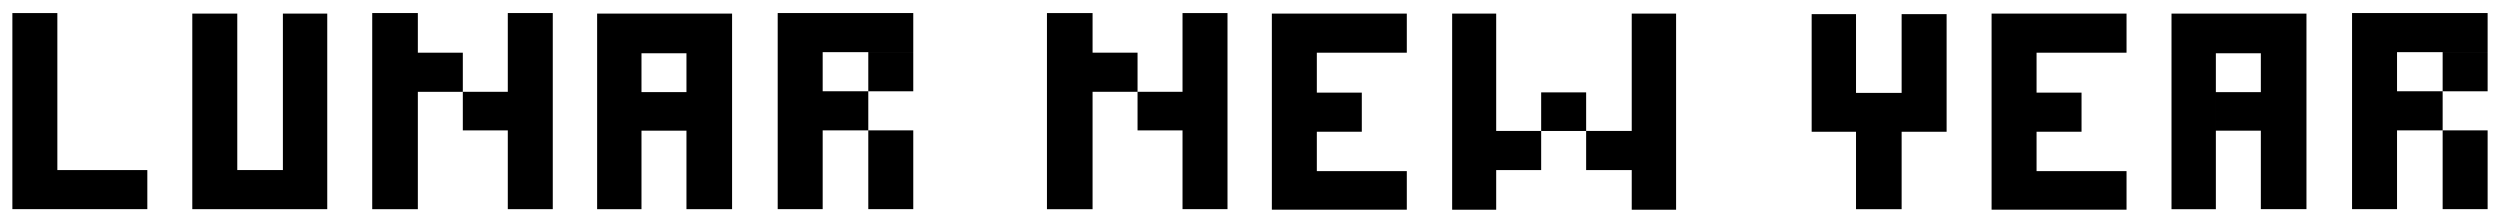 <?xml version="1.0" encoding="UTF-8"?>
<svg xmlns="http://www.w3.org/2000/svg" version="1.1" viewBox="0 0 1010 90">
  <defs>
    <style>
      .lynb-1 {
        fill: #000;
      }
    </style>
  </defs>
  <!-- Generator: Adobe Illustrator 28.7.1, SVG Export Plug-In . SVG Version: 1.2.0 Build 142)  -->
  <g>
    <g id="Layer_1">
      <path class="lynb-1" d="M5,5.27h18.17v63.43h36.35v15.8H5V5.27Z"/>
      <path class="lynb-1" d="M77.69,5.49h18.17v63.21h18.43V5.49h17.92v79.01h-54.52V5.49Z"/>
      <path class="lynb-1" d="M150.38,5.27h18.43v16.02h18.17v15.8h18.17V5.27h18.17v79.23h-18.17v-31.82h-18.17v-15.58h-18.17v47.41h-18.43V5.27Z"/>
      <path class="lynb-1" d="M241.24,5.49h54.52v79.01h-18.43V21.52h-18.17v62.99h-17.92V5.49ZM259.16,37.21h18.17v15.58h-18.17v-15.58Z"/>
      <path class="lynb-1" d="M314.19,5.27h54.77v15.8h-36.6v15.8h18.43v15.8h18.17v31.82h-18.17v-31.82h-18.43v31.82h-18.17V5.27h0ZM350.79,21.08h18.17v15.8h-18.17v-15.8Z"/>
      <path class="lynb-1" d="M422.97,5.27h18.43v16.02h18.17v15.8h18.17V5.27h18.17v79.23h-18.17v-31.82h-18.17v-15.58h-18.17v47.41h-18.43V5.27Z"/>
      <path class="lynb-1" d="M513.83,5.49h54.52v15.8h-36.35v16.13h18.17v15.8h-18.17v15.91h36.35v15.58h-54.52V5.49Z"/>
      <path class="lynb-1" d="M677.14,84.73h-17.92v-16.02h-18.42v-15.8h-18.17v15.8h-18.17v16.02h-17.79V5.49h17.79v47.41h18.17v-15.58h18.17v15.58h18.42V5.49h17.92v79.23h0Z"/>
      <path class="lynb-1" d="M731.91,5.71h17.92v31.82h18.43V5.71h18.17v47.52h-18.17v31.28h-18.43v-31.28h-17.92V5.71Z"/>
      <path class="lynb-1" d="M804.6,5.49h54.52v15.8h-36.35v16.13h18.17v15.8h-18.17v15.91h36.35v15.58h-54.52V5.49Z"/>
      <path class="lynb-1" d="M877.29,5.49h54.52v79.01h-18.43V21.52h-18.17v62.99h-17.92V5.49h0ZM895.21,37.21h18.17v15.58h-18.17v-15.58Z"/>
      <path class="lynb-1" d="M950.23,5.27h54.77v15.8h-36.6v15.8h18.43v15.8h18.17v31.82h-18.17v-31.82h-18.43v31.82h-18.17V5.27h0ZM986.83,21.08h18.17v15.8h-18.17v-15.8Z"/>
    </g>
  </g>
</svg>